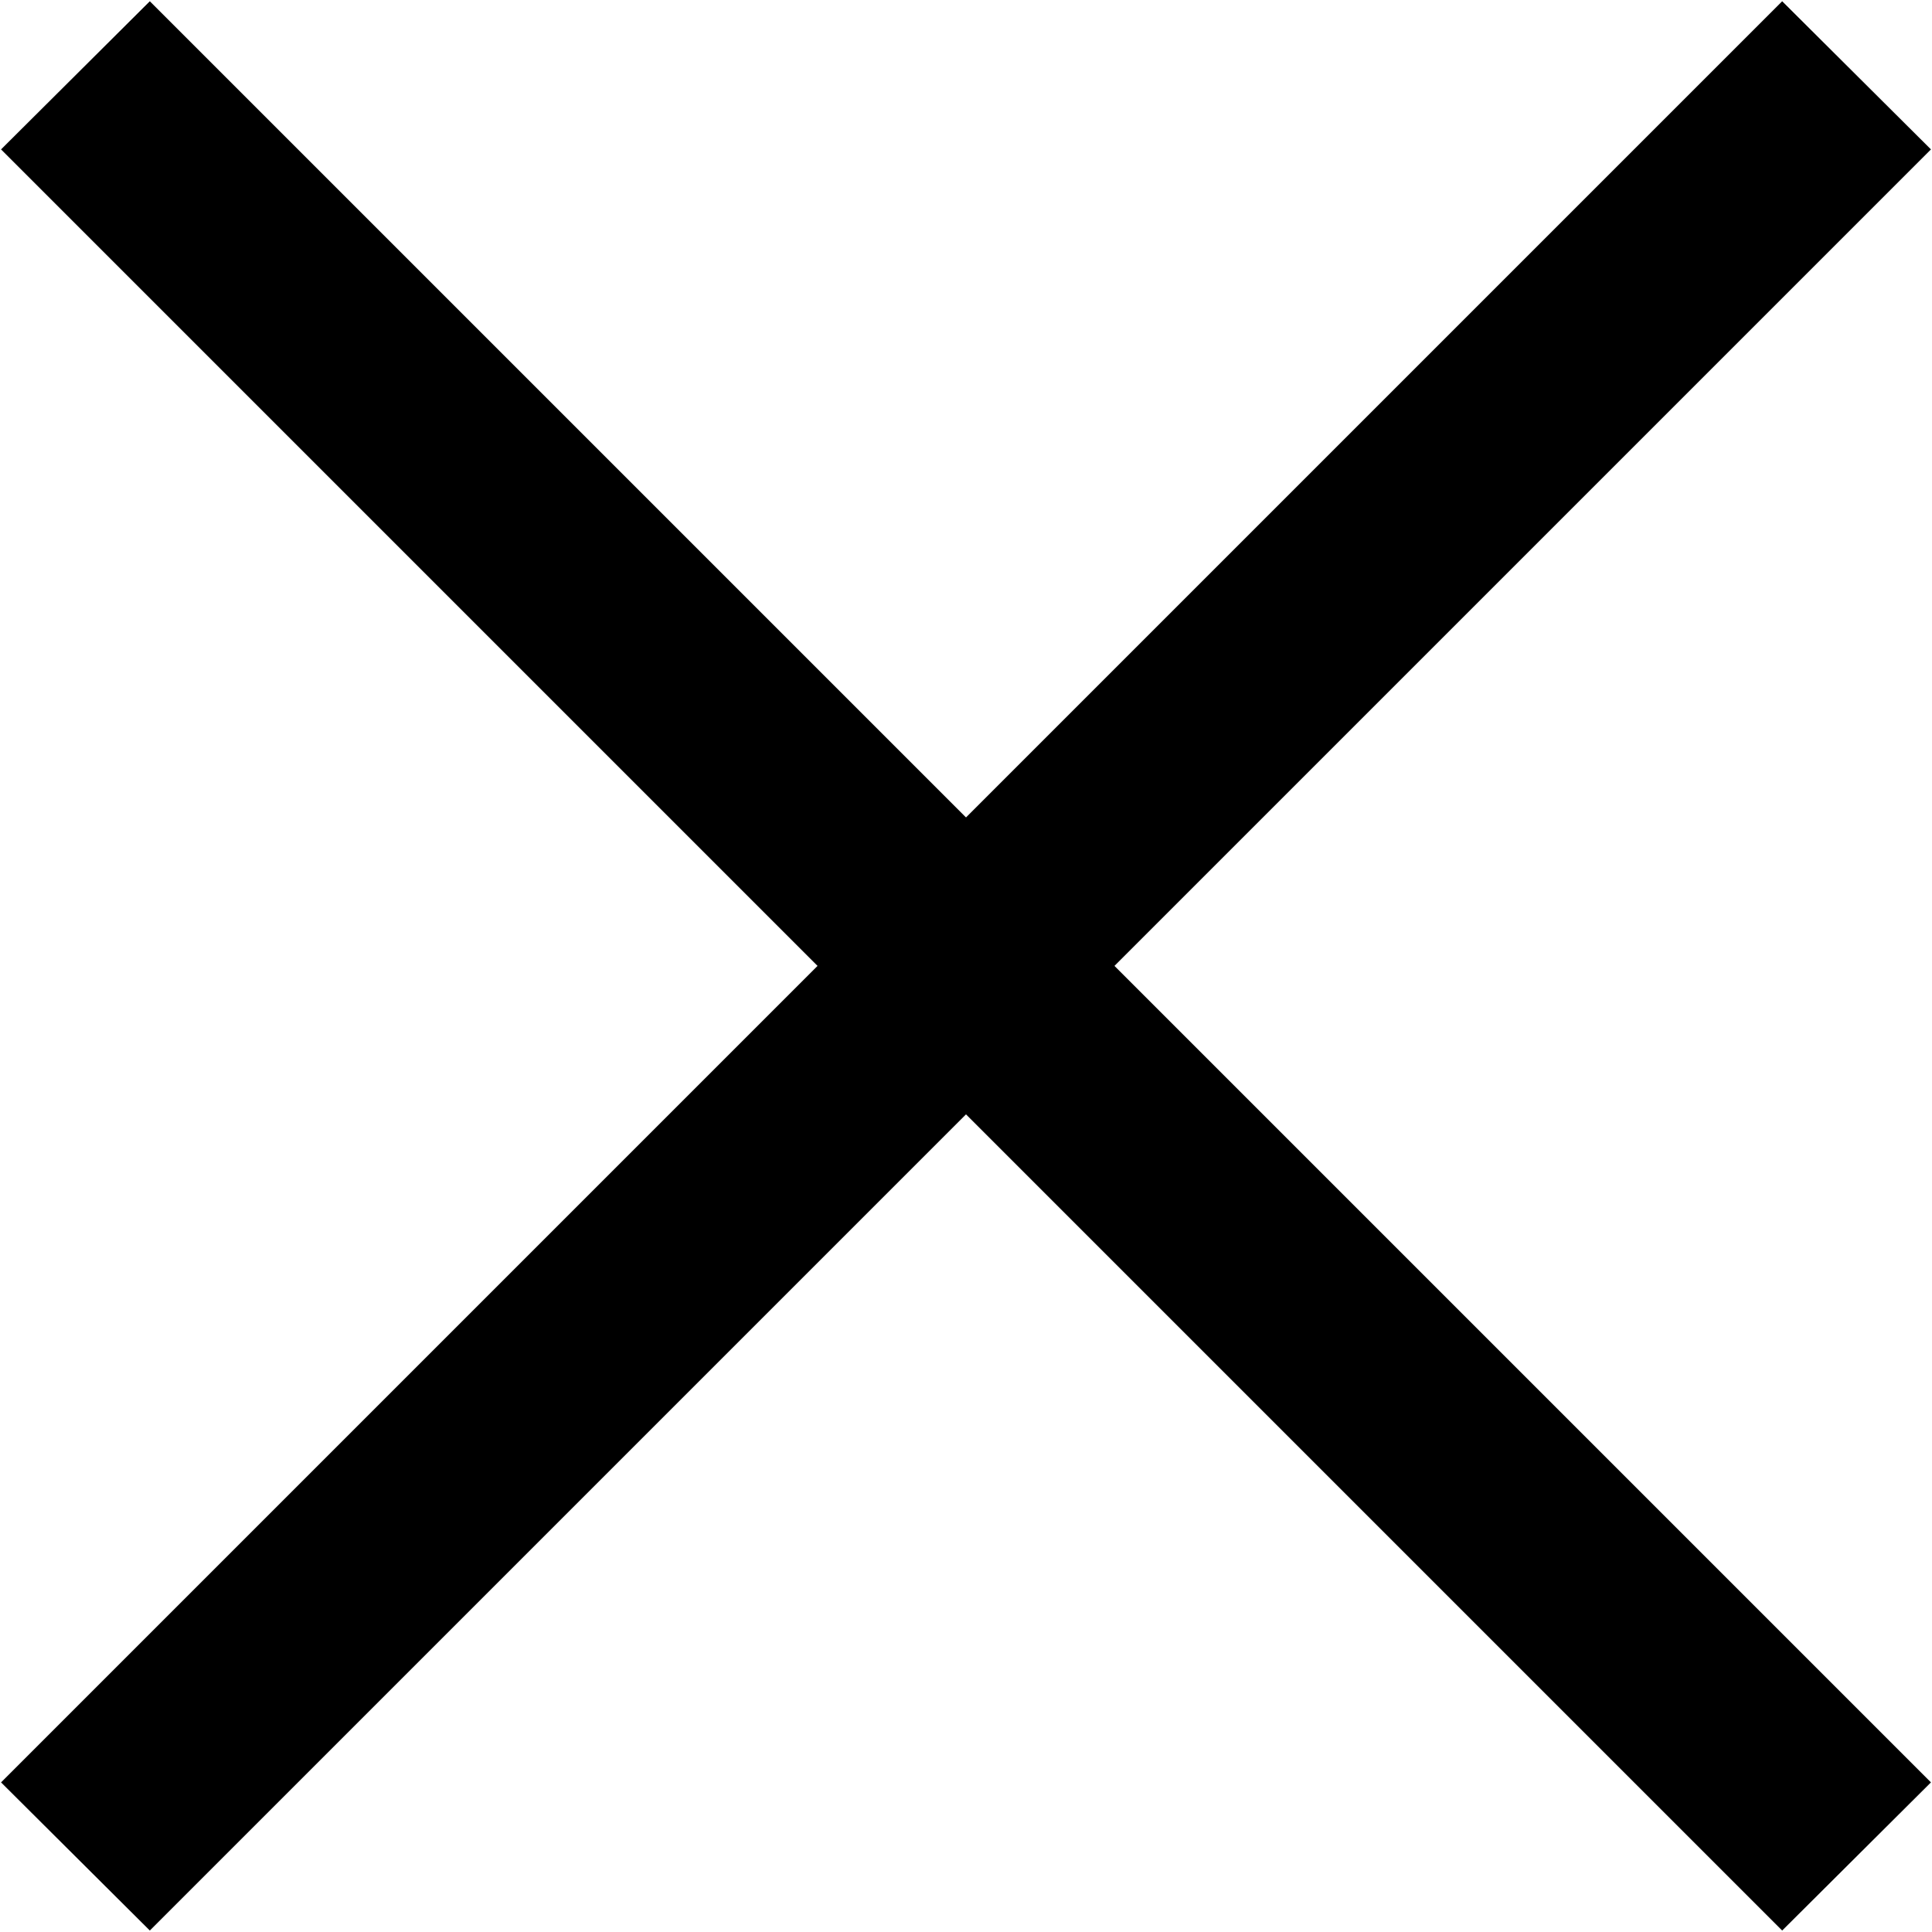 <svg id="close.svg" xmlns="http://www.w3.org/2000/svg" width="18.44" height="18.438" viewBox="0 0 18.44 18.438">
  <defs>
    <style>
      .cls-1 {
        fill-rule: evenodd;
      }
    </style>
  </defs>
  <g id="グループ_1" data-name="グループ 1">
    <path id="シェイプ_1" data-name="シェイプ 1" class="cls-1" d="M1319.71,120.707l-1.42-1.414-17,17,1.42,1.414Z" transform="translate(-1301.28 -119.281)"/>
    <path id="シェイプ_1-2" data-name="シェイプ 1" class="cls-1" d="M1301.29,120.707l1.42-1.414,17,17-1.42,1.414Z" transform="translate(-1301.28 -119.281)"/>
  </g>
</svg>
